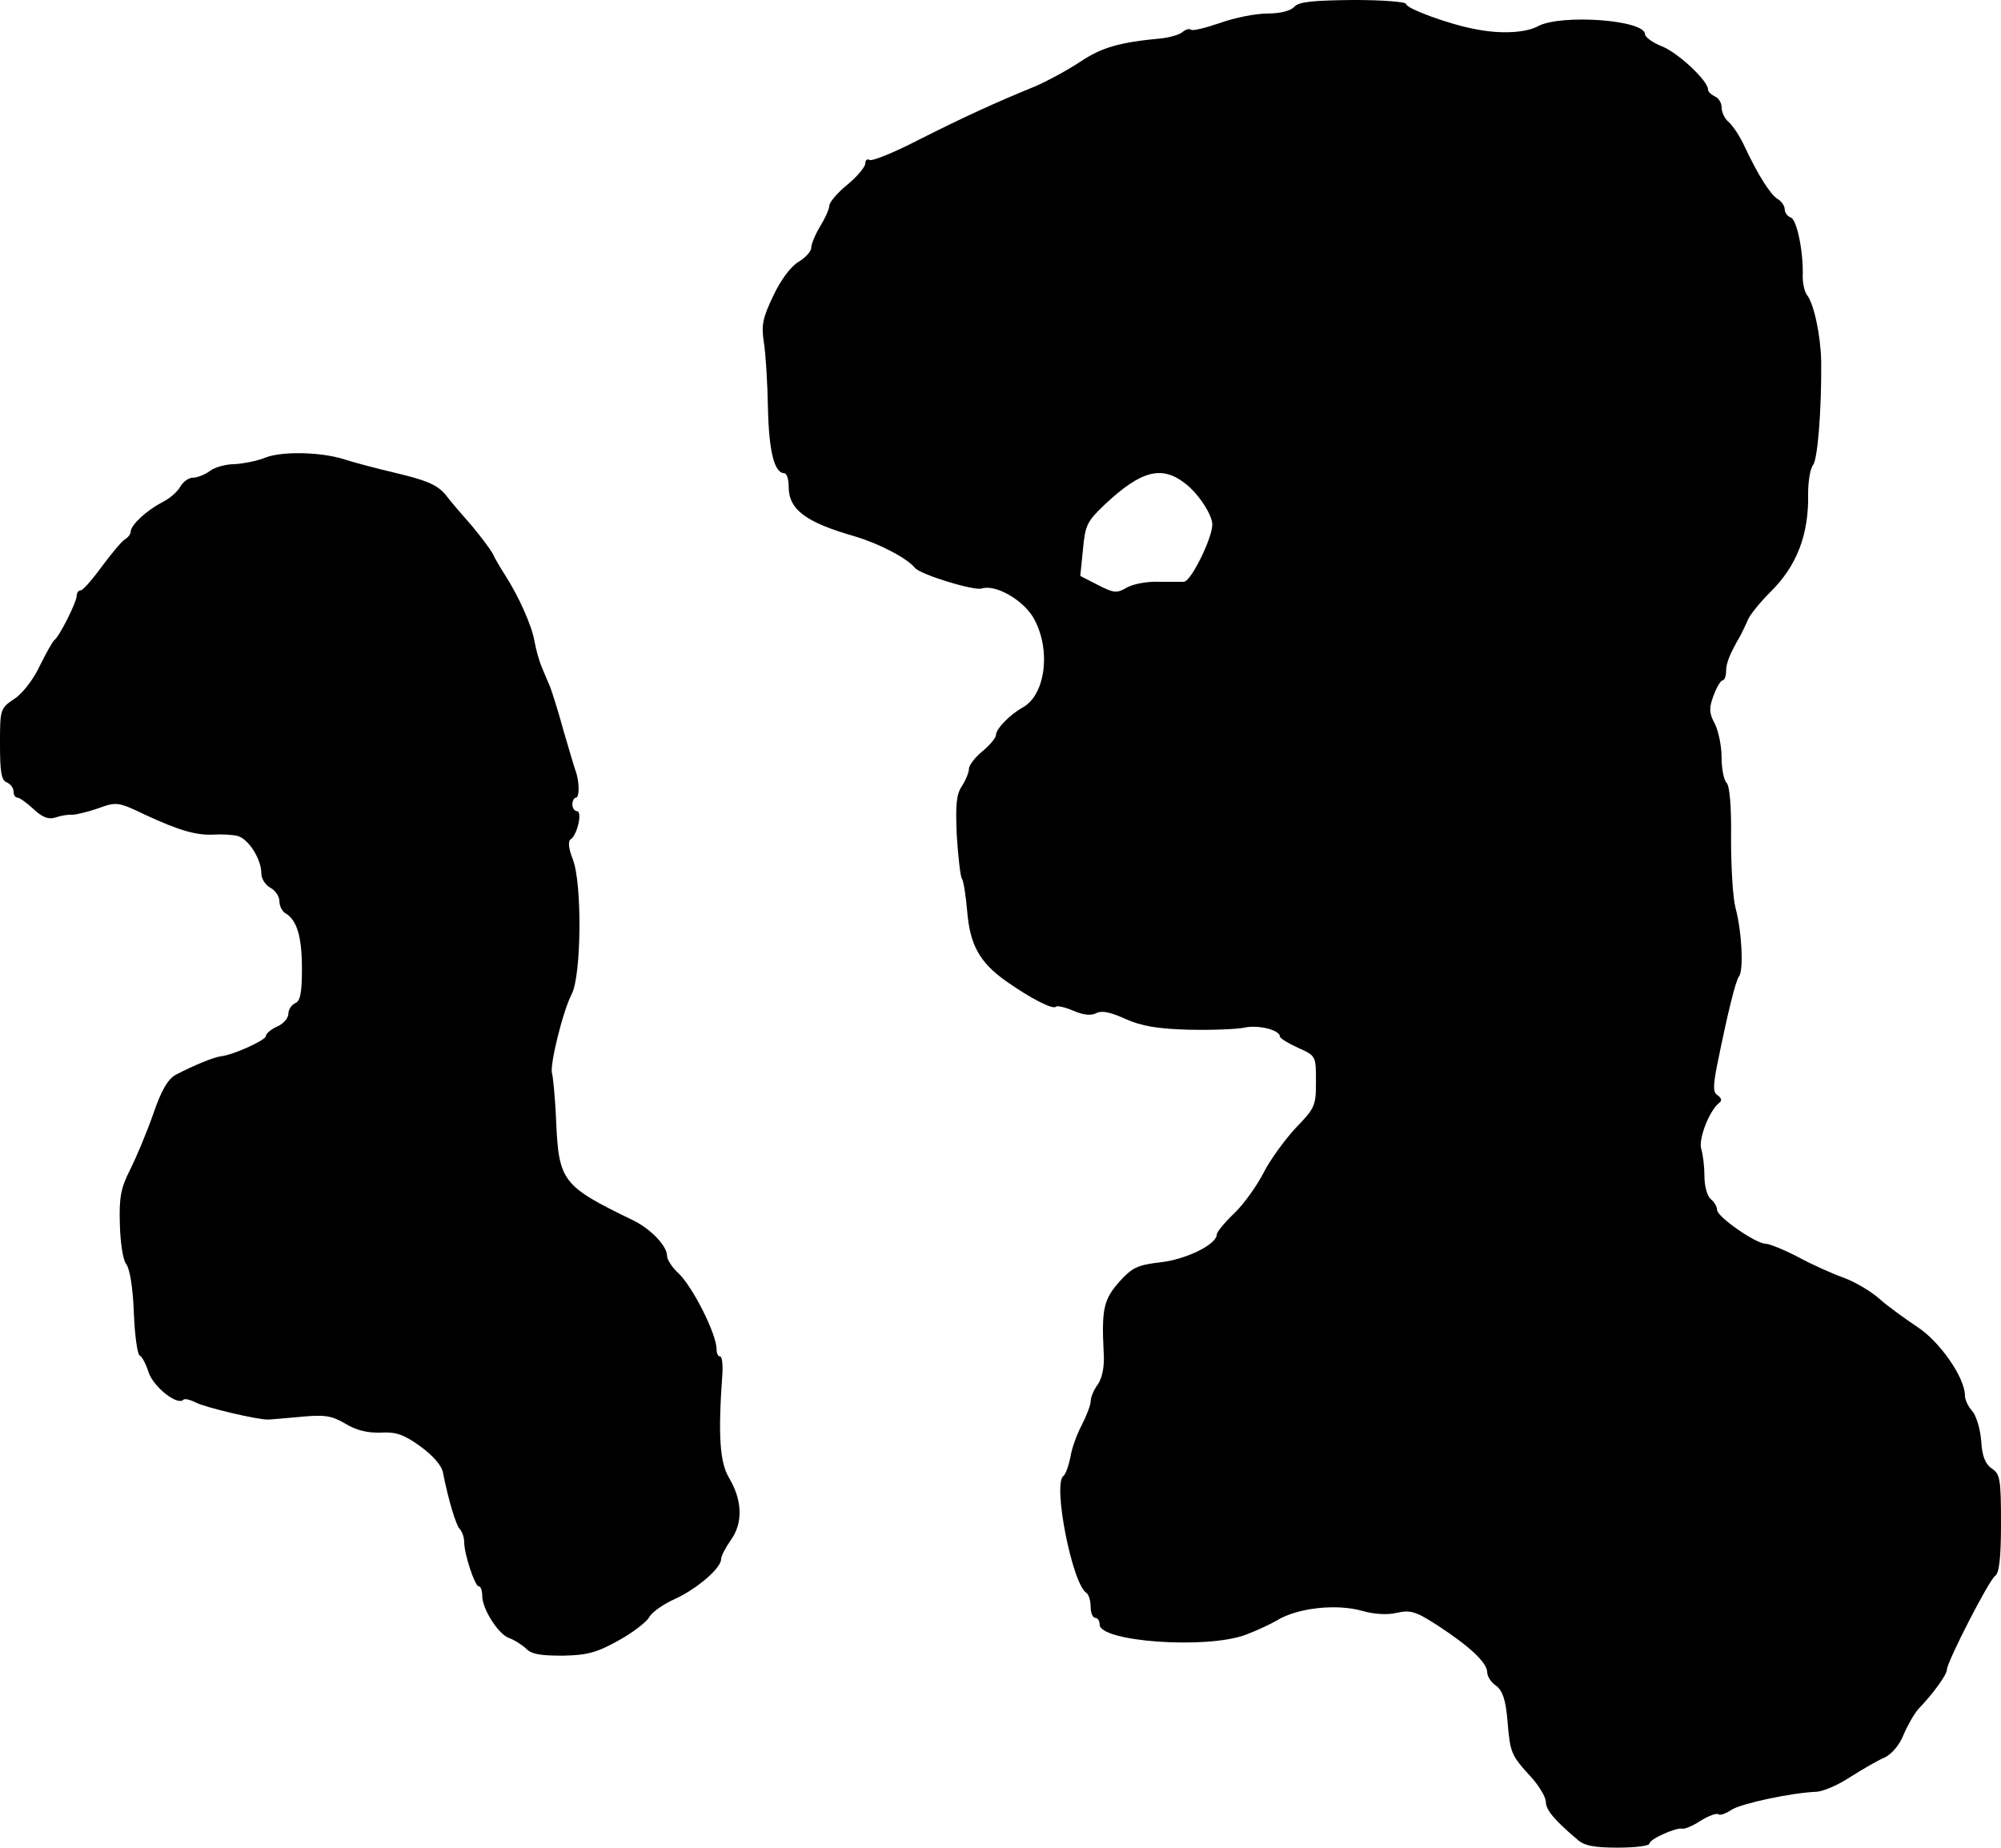 <?xml version="1.0" standalone="no"?>
<!DOCTYPE svg PUBLIC "-//W3C//DTD SVG 20010904//EN"
 "http://www.w3.org/TR/2001/REC-SVG-20010904/DTD/svg10.dtd">
<svg version="1.0" xmlns="http://www.w3.org/2000/svg"
 width="444pt" height="410pt" viewBox="0 0 444 410"
 preserveAspectRatio="xMidYMid meet">
<g transform="translate(0,410) scale(0.1,-0.1)"
fill="#000000" stroke="none">
<path d="M2872 4085 c-8 -9 -31 -15 -59 -15 -26 0 -73 -9 -106 -21 -32 -11
-61 -18 -64 -15 -4 3 -12 1 -19 -5 -7 -6 -28 -12 -46 -14 -95 -9 -133 -20
-181 -52 -27 -18 -73 -43 -101 -55 -88 -36 -158 -68 -259 -119 -54 -28 -102
-47 -107 -44 -6 3 -10 0 -10 -8 0 -7 -18 -29 -40 -47 -22 -18 -40 -39 -40 -47
0 -7 -9 -27 -20 -45 -11 -18 -20 -40 -20 -48 0 -8 -13 -22 -28 -31 -17 -10
-39 -39 -56 -75 -24 -50 -27 -66 -21 -104 4 -25 8 -90 9 -145 2 -95 14 -145
36 -145 6 0 10 -14 10 -30 0 -51 38 -79 146 -110 54 -16 116 -48 134 -70 12
-15 130 -51 148 -46 30 10 90 -24 114 -63 41 -69 29 -173 -23 -201 -27 -15
-59 -47 -59 -61 0 -6 -13 -22 -30 -36 -16 -13 -30 -31 -30 -39 0 -8 -7 -25
-16 -39 -12 -18 -14 -42 -11 -109 3 -47 8 -90 11 -95 4 -5 9 -38 12 -72 6 -75
27 -114 86 -156 54 -38 104 -64 111 -57 3 3 20 -1 39 -9 23 -10 40 -11 51 -5
12 6 31 2 64 -13 36 -16 71 -22 141 -24 52 -1 108 1 125 5 31 6 77 -6 77 -20
0 -4 18 -15 40 -25 40 -18 40 -18 40 -75 0 -53 -2 -59 -45 -103 -24 -26 -57
-71 -71 -99 -15 -29 -44 -70 -65 -90 -22 -21 -39 -42 -39 -47 0 -22 -66 -55
-124 -62 -53 -6 -64 -12 -93 -44 -34 -39 -39 -60 -34 -157 2 -30 -3 -55 -13
-70 -9 -12 -16 -29 -16 -38 0 -8 -9 -31 -19 -51 -11 -20 -23 -53 -26 -73 -4
-20 -11 -38 -15 -41 -25 -15 19 -241 51 -260 5 -4 9 -17 9 -31 0 -13 5 -24 10
-24 6 0 10 -7 10 -15 0 -38 236 -55 323 -23 27 10 58 25 70 32 45 28 133 38
191 21 25 -7 54 -9 75 -4 31 7 43 3 91 -28 72 -47 110 -83 110 -104 0 -9 9
-23 20 -30 14 -11 21 -30 25 -78 6 -72 8 -76 53 -125 17 -19 32 -44 32 -54 0
-18 19 -41 70 -84 15 -14 38 -18 90 -18 39 0 70 4 70 9 0 10 61 37 73 33 5 -1
23 6 41 18 18 11 35 17 39 14 3 -3 16 1 29 10 22 14 134 38 189 40 15 1 48 15
75 33 27 17 61 37 76 43 16 8 33 28 42 51 9 21 24 47 33 57 32 33 63 76 63 87
0 17 94 200 107 208 9 6 13 40 13 116 0 98 -2 110 -20 122 -15 10 -22 28 -24
62 -2 26 -11 56 -20 66 -9 10 -16 25 -16 34 0 40 -56 120 -105 152 -27 18 -66
46 -85 63 -19 17 -55 38 -80 47 -25 9 -70 29 -101 46 -31 16 -63 29 -71 29
-22 0 -108 60 -108 75 0 7 -6 18 -14 24 -8 7 -14 29 -14 50 0 21 -3 48 -7 61
-7 22 18 86 40 103 6 4 5 10 -3 16 -11 6 -11 19 -3 62 24 119 42 193 50 203
10 14 6 99 -8 151 -6 22 -10 91 -10 153 1 72 -3 118 -10 125 -6 6 -11 31 -11
56 0 26 -7 59 -15 75 -13 24 -13 35 -3 62 7 19 16 34 20 34 4 0 8 9 8 20 0 18
7 37 32 80 4 8 12 24 17 36 5 11 27 38 49 60 59 58 86 128 84 219 0 28 5 56
11 63 10 13 19 120 18 230 -1 56 -16 129 -32 148 -5 7 -9 25 -9 40 2 55 -13
126 -26 131 -8 3 -14 11 -14 19 0 7 -7 17 -15 22 -16 9 -44 53 -74 117 -10 22
-26 46 -35 54 -9 7 -16 22 -16 33 0 10 -7 21 -15 24 -8 4 -15 10 -15 15 0 20
-67 82 -102 96 -21 8 -38 21 -38 27 0 32 -186 45 -237 18 -27 -15 -83 -18
-138 -7 -57 10 -155 46 -155 56 0 5 -53 9 -117 9 -91 -1 -121 -4 -131 -15z
m-242 -1058 c30 -23 60 -70 60 -91 0 -30 -47 -126 -63 -127 -6 0 -32 0 -57 0
-25 1 -56 -5 -70 -13 -22 -13 -29 -12 -64 6 l-39 20 6 59 c5 54 9 62 49 100
80 75 126 87 178 46z"/>
<path d="M590 3085 c-19 -8 -51 -14 -70 -15 -19 0 -44 -7 -54 -15 -11 -8 -28
-15 -38 -15 -9 0 -22 -9 -28 -20 -6 -11 -24 -27 -41 -35 -34 -18 -69 -50 -69
-65 0 -5 -6 -13 -13 -17 -7 -4 -30 -32 -51 -60 -21 -29 -42 -53 -47 -53 -5 0
-9 -6 -9 -13 0 -13 -38 -89 -49 -97 -4 -3 -18 -28 -32 -56 -13 -29 -38 -62
-56 -74 -33 -22 -33 -24 -33 -102 0 -61 3 -80 15 -84 8 -4 15 -12 15 -20 0 -8
4 -14 9 -14 4 0 20 -11 35 -25 20 -19 34 -24 49 -19 12 4 29 7 37 6 8 0 34 6
57 14 41 15 45 15 105 -14 76 -35 113 -46 153 -44 17 1 40 0 52 -3 24 -6 53
-51 53 -84 0 -11 9 -25 20 -31 11 -6 20 -19 20 -30 0 -10 6 -23 14 -27 25 -15
36 -52 36 -123 0 -54 -4 -72 -15 -76 -8 -4 -15 -14 -15 -23 0 -10 -11 -23 -25
-29 -14 -6 -25 -16 -25 -21 0 -9 -72 -42 -100 -45 -16 -2 -60 -20 -100 -41
-17 -9 -32 -34 -50 -87 -14 -40 -37 -95 -51 -123 -21 -41 -25 -63 -23 -122 1
-42 7 -79 14 -88 8 -10 15 -53 17 -108 2 -51 8 -93 13 -95 5 -2 14 -19 20 -38
11 -32 64 -74 77 -60 3 3 15 0 27 -6 20 -11 139 -39 161 -38 6 0 38 3 72 6 53
5 68 3 99 -15 24 -15 50 -21 79 -20 33 2 51 -4 87 -30 29 -21 48 -43 51 -59
12 -61 29 -118 38 -126 5 -6 9 -18 9 -28 0 -27 24 -98 32 -98 5 0 8 -10 8 -21
0 -30 37 -87 60 -94 11 -4 27 -14 37 -23 12 -13 33 -16 82 -16 54 1 76 7 124
34 31 17 62 41 68 52 6 11 32 29 57 40 48 22 102 68 102 88 0 7 10 26 22 43
27 38 25 88 -4 137 -21 35 -25 94 -15 233 1 20 -1 37 -5 37 -5 0 -8 7 -8 16 0
34 -54 141 -86 170 -13 12 -24 29 -24 38 0 21 -36 59 -75 78 -157 76 -165 86
-171 220 -2 51 -7 99 -9 106 -6 17 24 139 44 177 21 42 23 245 2 298 -10 26
-11 41 -4 45 14 10 26 62 13 62 -5 0 -10 7 -10 15 0 8 4 15 8 15 8 0 8 36 -1
60 -3 8 -15 49 -27 90 -11 41 -25 84 -29 95 -5 11 -13 31 -19 45 -6 14 -13 40
-16 57 -6 35 -35 100 -66 148 -11 17 -23 38 -27 47 -5 9 -25 36 -45 60 -21 24
-48 55 -60 71 -18 21 -41 31 -108 47 -47 11 -99 25 -117 31 -51 16 -135 18
-173 4z"/>
</g>
</svg>
